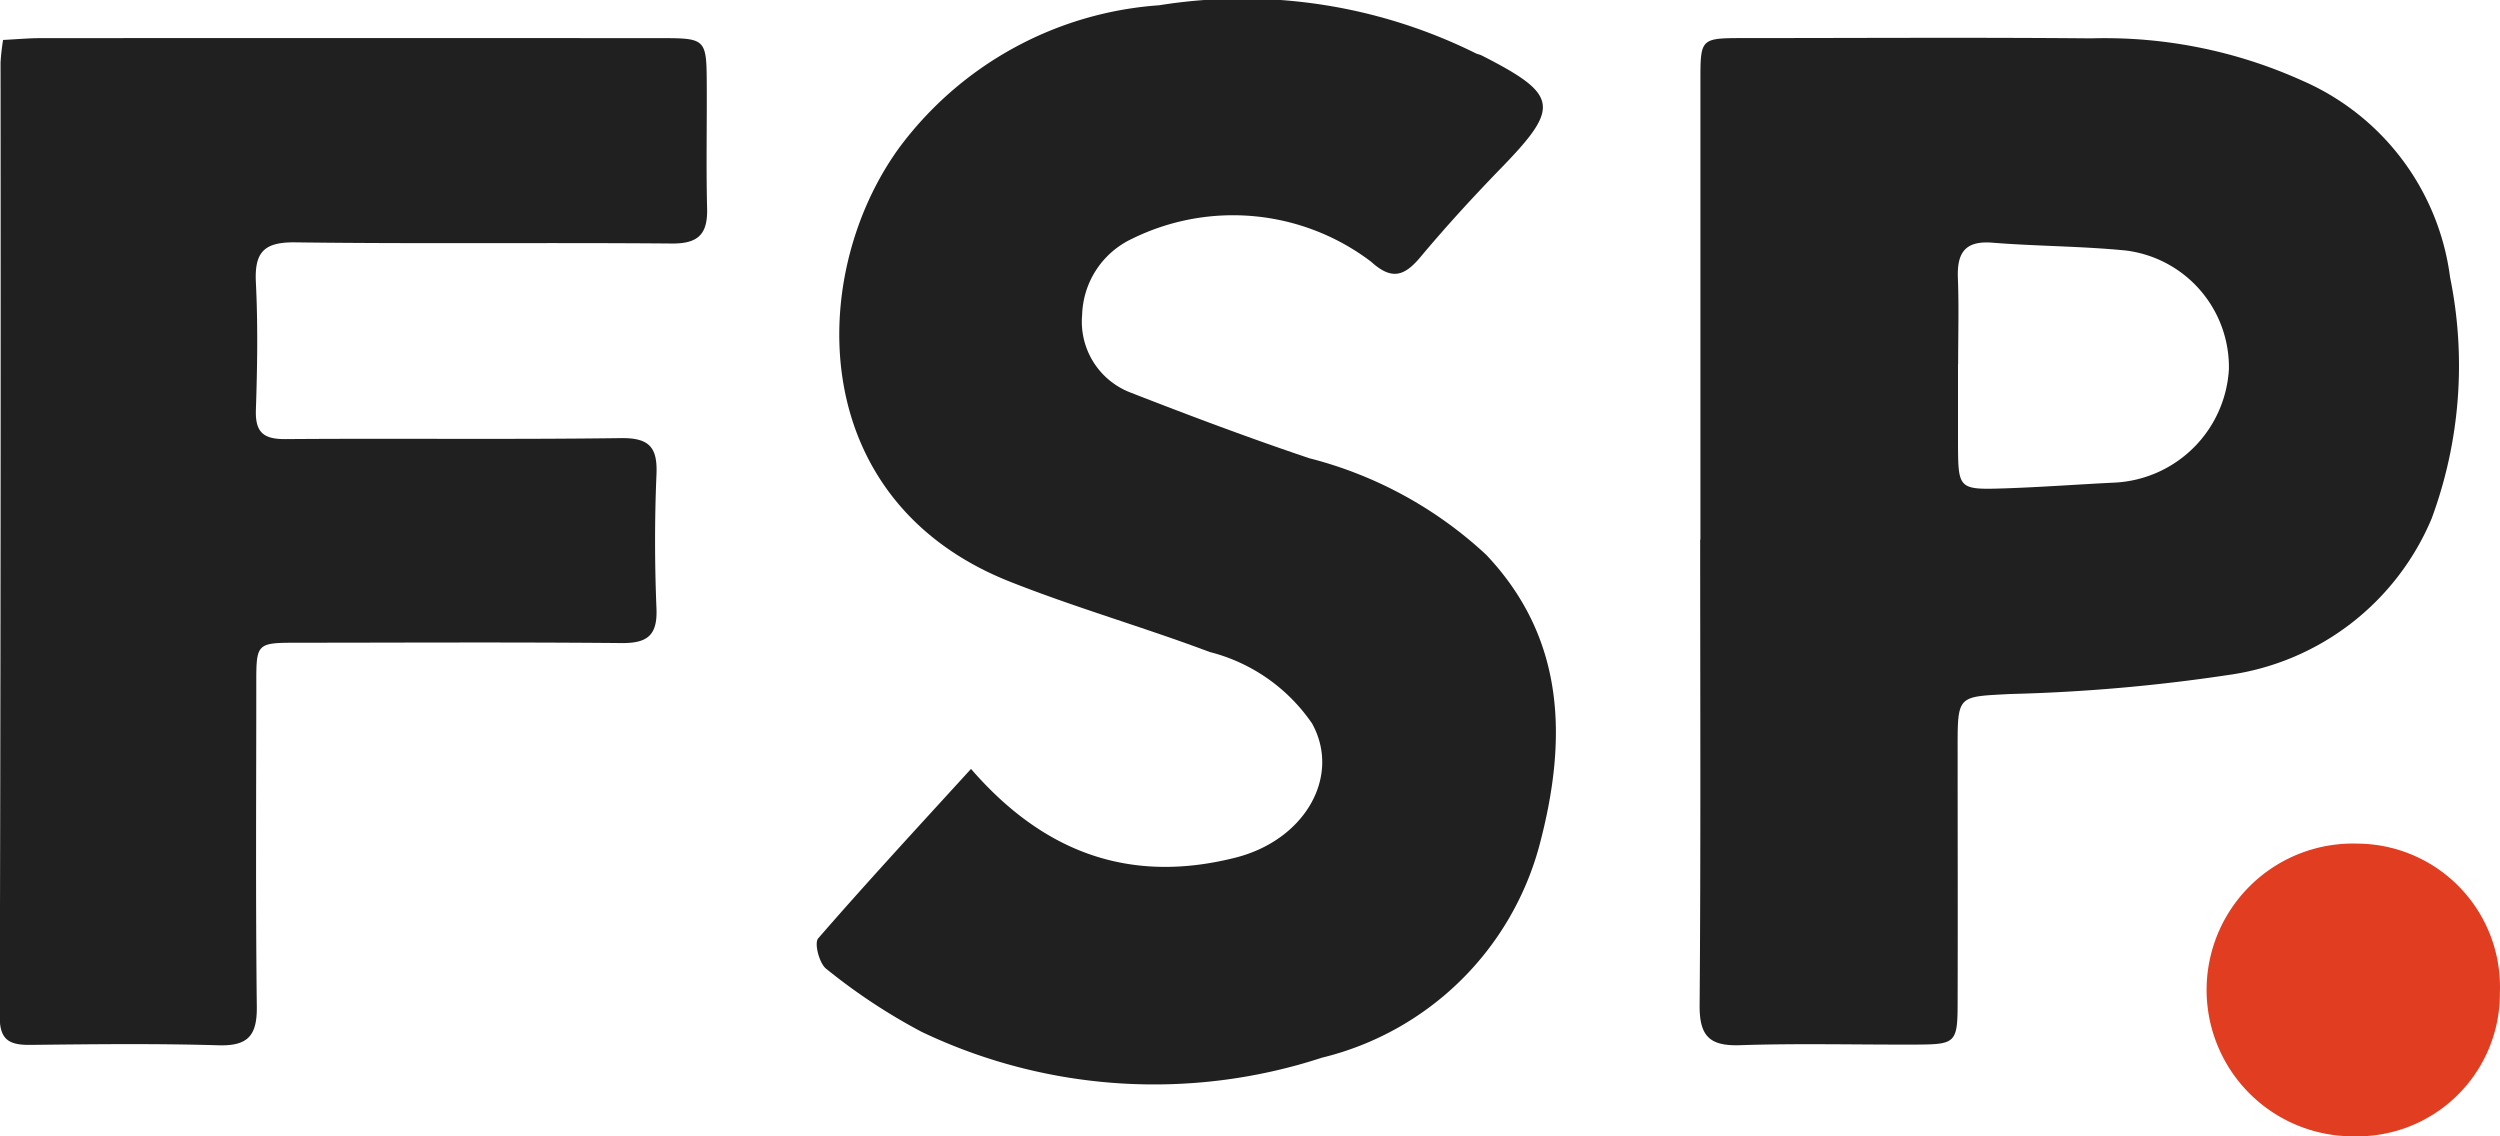 <?xml version="1.0" encoding="UTF-8"?> <svg xmlns="http://www.w3.org/2000/svg" xmlns:xlink="http://www.w3.org/1999/xlink" id="Group_10261" data-name="Group 10261" width="81.274" height="36.942" viewBox="0 0 81.274 36.942"><defs><clipPath id="clip-path"><rect id="Rectangle_1435" data-name="Rectangle 1435" width="81.274" height="36.942" fill="#202020"></rect></clipPath></defs><g id="Mask_Group_10260" data-name="Mask Group 10260" clip-path="url(#clip-path)"><path id="Path_15407" data-name="Path 15407" d="M392.548,25.042q0-7.466,0-14.932c0-1.365.011-1.371,1.4-1.373,3.768,0,7.537-.025,11.3.009a15.6,15.6,0,0,1,6.85,1.368,8.1,8.1,0,0,1,4.821,6.4,14.348,14.348,0,0,1-.6,7.845,8.428,8.428,0,0,1-6.611,5.084,57.038,57.038,0,0,1-7.09.618c-1.707.092-1.71.019-1.708,1.778,0,2.731.008,5.461,0,8.192,0,1.383-.045,1.422-1.377,1.427-1.9.007-3.8-.043-5.7.02-.992.033-1.319-.3-1.311-1.3.04-5.046.018-10.093.018-15.14m8.382-5.7h0c0,.864,0,1.729,0,2.593.007,1.471.016,1.494,1.53,1.444,1.209-.04,2.416-.132,3.624-.19a3.917,3.917,0,0,0,3.653-3.686,3.823,3.823,0,0,0-3.343-3.855c-1.442-.144-2.9-.139-4.343-.255-.9-.072-1.156.335-1.125,1.15.036.932.008,1.867.008,2.8" transform="translate(-337.268 -7.499)" fill="#202020"></path><path id="Path_15408" data-name="Path 15408" d="M193.684,25c2.414,2.785,5.242,3.732,8.6,2.88,2.264-.574,3.433-2.653,2.484-4.361a5.74,5.74,0,0,0-3.324-2.322c-2.16-.812-4.389-1.449-6.53-2.3-6.637-2.652-6.557-9.977-3.569-14.091A11.528,11.528,0,0,1,199.8.171a17.072,17.072,0,0,1,10.285,1.559c.06.032.133.04.194.071,2.506,1.276,2.566,1.674.646,3.652-.911.939-1.8,1.907-2.637,2.909-.526.627-.936.749-1.6.146a7.426,7.426,0,0,0-7.787-.738,2.821,2.821,0,0,0-1.607,2.466,2.465,2.465,0,0,0,1.589,2.532c1.92.749,3.851,1.475,5.8,2.13a13.243,13.243,0,0,1,5.747,3.138c2.614,2.761,2.623,6.072,1.735,9.429a9.688,9.688,0,0,1-7.075,6.92,17.554,17.554,0,0,1-13.014-.84,19.111,19.111,0,0,1-3.1-2.048c-.225-.169-.4-.838-.262-.992,1.6-1.842,3.256-3.631,4.96-5.5" transform="translate(-162.114 0)" fill="#202020"></path><path id="Path_15409" data-name="Path 15409" d="M.1,8.846c.468-.024.843-.059,1.217-.059q10.116-.005,20.232,0c1.367,0,1.417.049,1.427,1.383.01,1.383-.023,2.767.012,4.149.022.836-.282,1.153-1.15,1.145-4.081-.035-8.162.015-12.243-.038-1.022-.013-1.325.328-1.276,1.307.069,1.38.046,2.766,0,4.148-.022.731.256.947.968.941,3.631-.028,7.263.017,10.894-.032.932-.013,1.2.3,1.161,1.189-.062,1.45-.059,2.906,0,4.356.035.88-.307,1.126-1.145,1.118-3.493-.033-6.986-.013-10.479-.011-1.385,0-1.386,0-1.386,1.349,0,3.492-.024,6.985.017,10.477.011.935-.277,1.289-1.242,1.261-2.039-.06-4.081-.036-6.121-.013-.669.007-1-.151-.994-.921Q.032,25.085.018,9.577A7.165,7.165,0,0,1,.1,8.846" transform="translate(0 -7.547)" fill="#202020"></path><path id="Path_15410" data-name="Path 15410" d="M518.968,199.627a4.639,4.639,0,0,1-4.757,4.67,4.759,4.759,0,1,1,.15-9.515,4.66,4.66,0,0,1,4.607,4.845" transform="translate(-437.698 -167.356)" fill="#e13d21"></path></g></svg> 